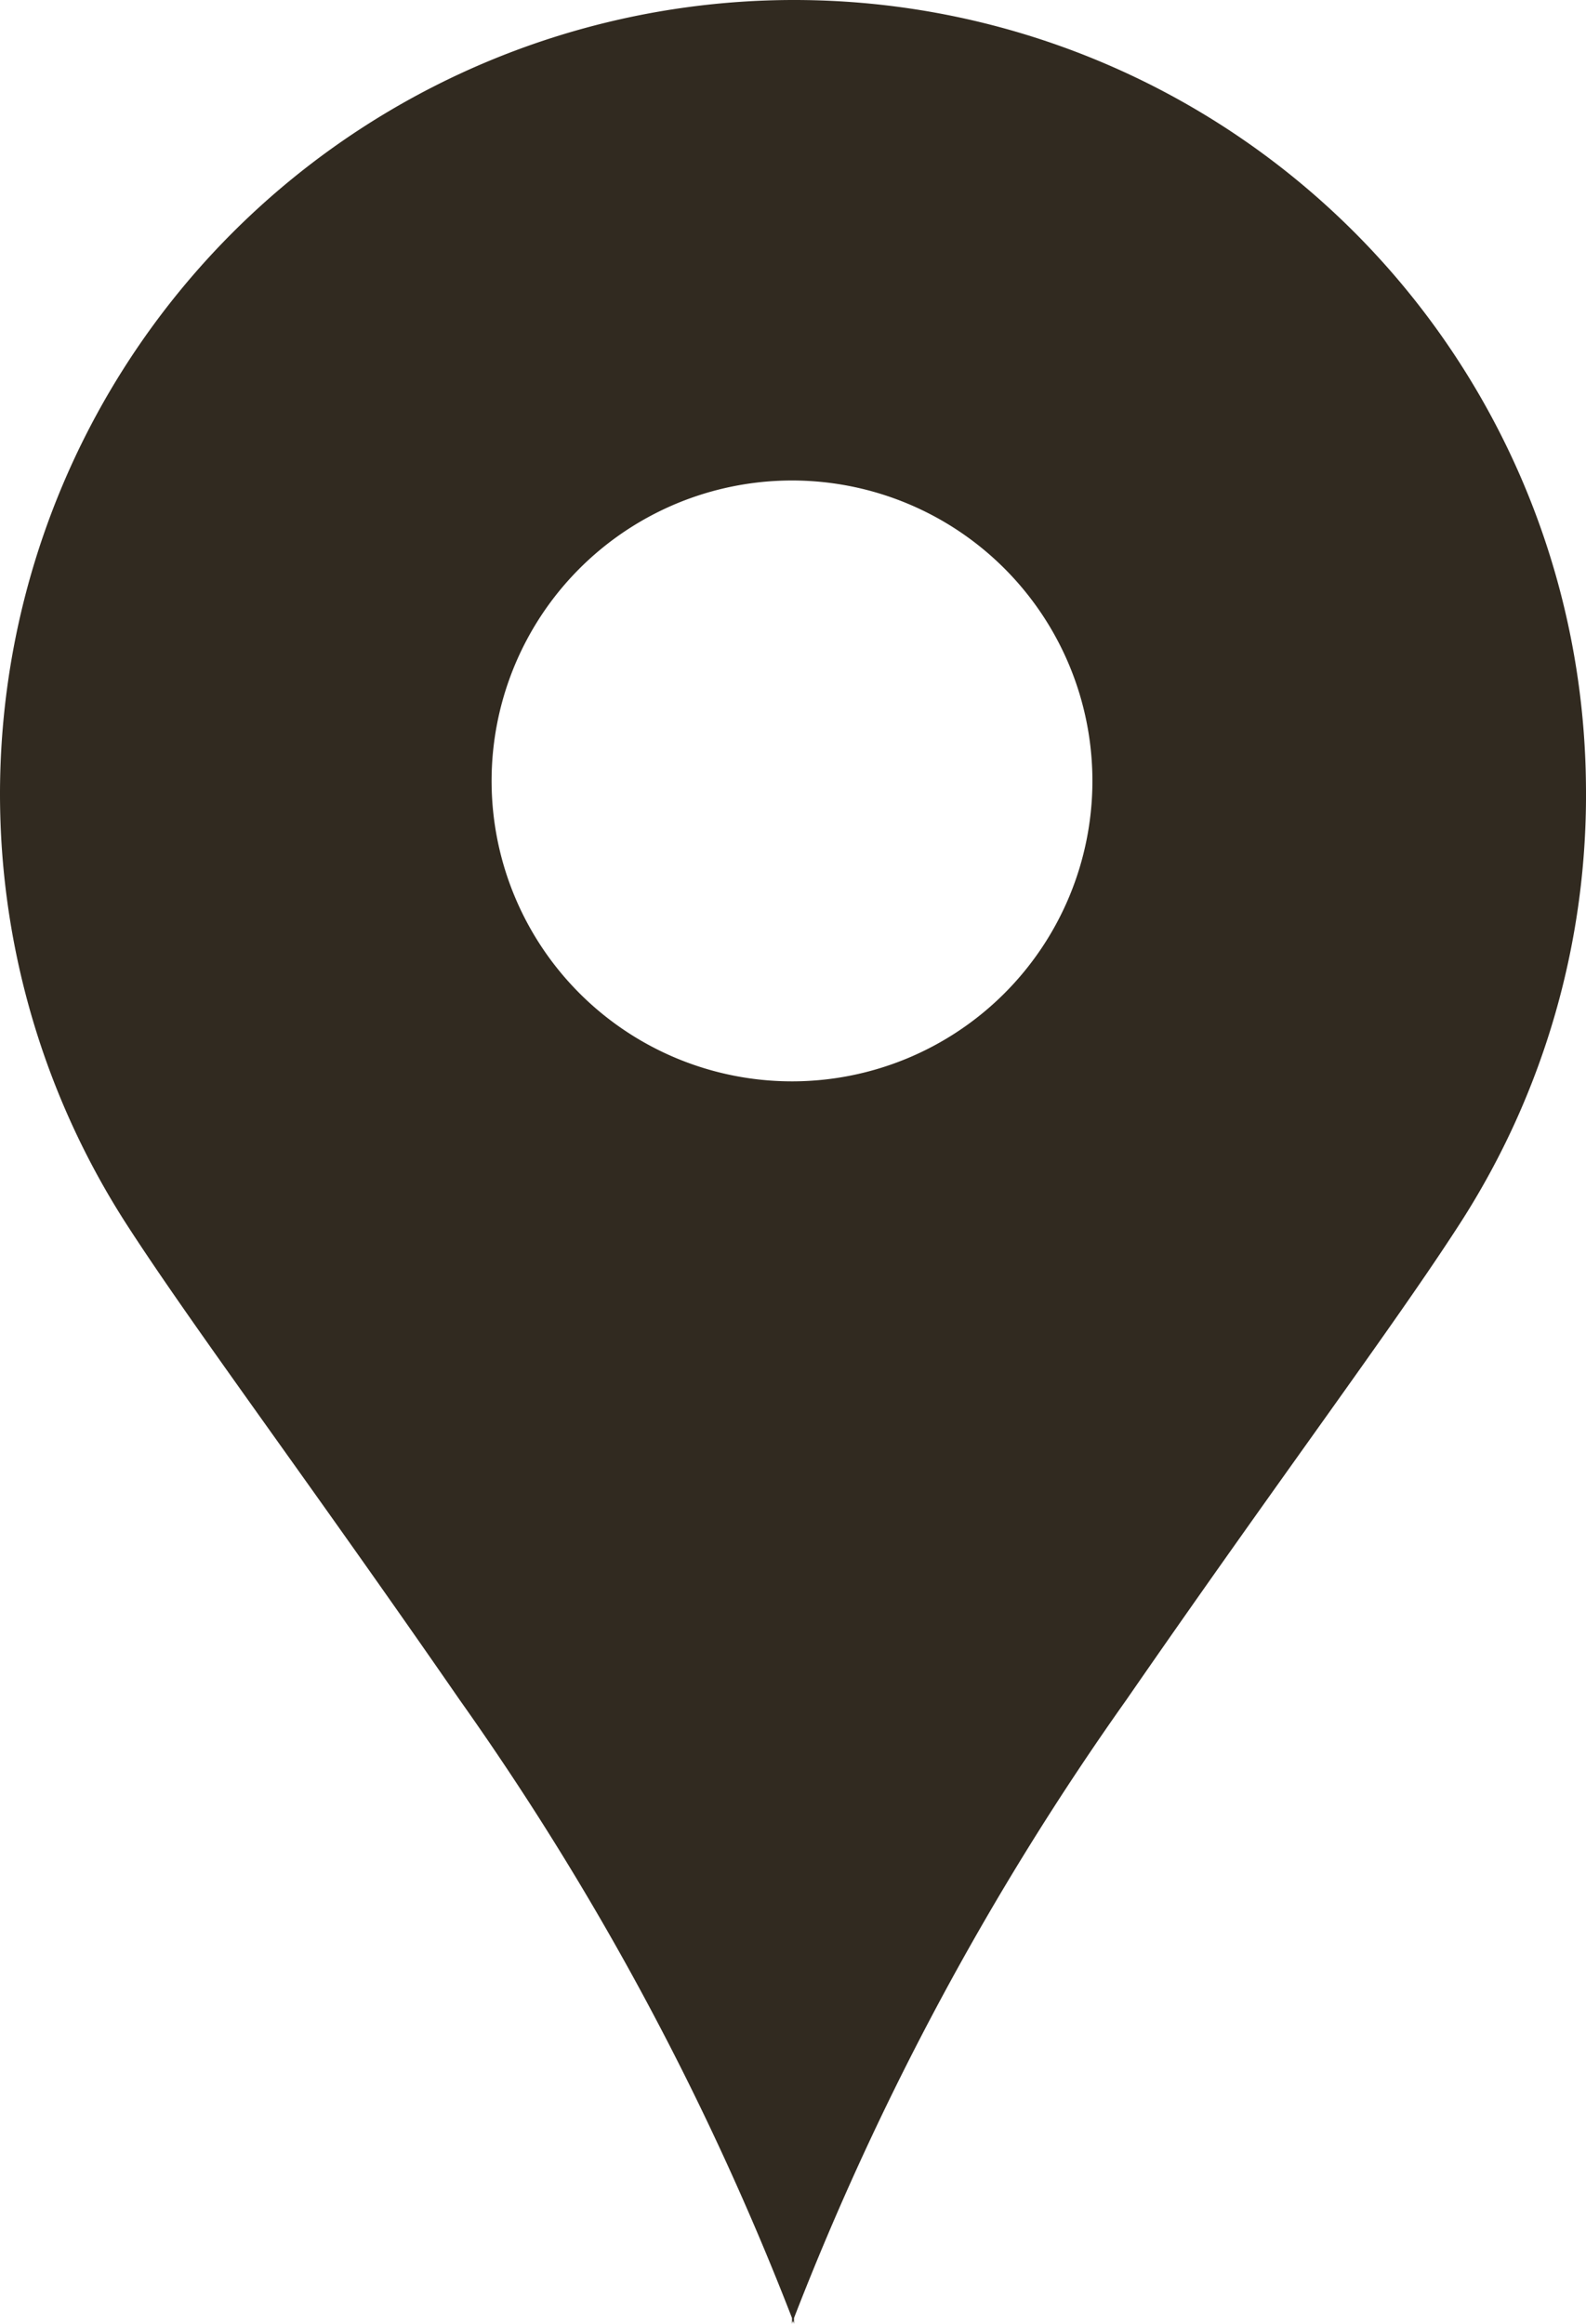 <svg xmlns="http://www.w3.org/2000/svg" viewBox="0 0 56.597 82.917"><g data-name="Calque 2"><path d="M56.595 27.993A28.256 28.256 0 0 0 28.318 0h-.039A28.338 28.338 0 0 0 4.497 43.656c2.35 3.647 6.468 9.132 11.904 16.997a101.533 101.533 0 0 1 11.862 22.06v.204l.035-.103.036.103v-.204a101.534 101.534 0 0 1 11.862-22.06c5.436-7.865 9.555-13.35 11.904-16.997a28.207 28.207 0 0 0 4.495-15.663ZM28.298 38.585a10.72 10.72 0 1 1 10.685-10.72 10.72 10.72 0 0 1-10.685 10.72Z" fill="#312a20" data-name="—ÎÓÈ_1"/></g></svg>